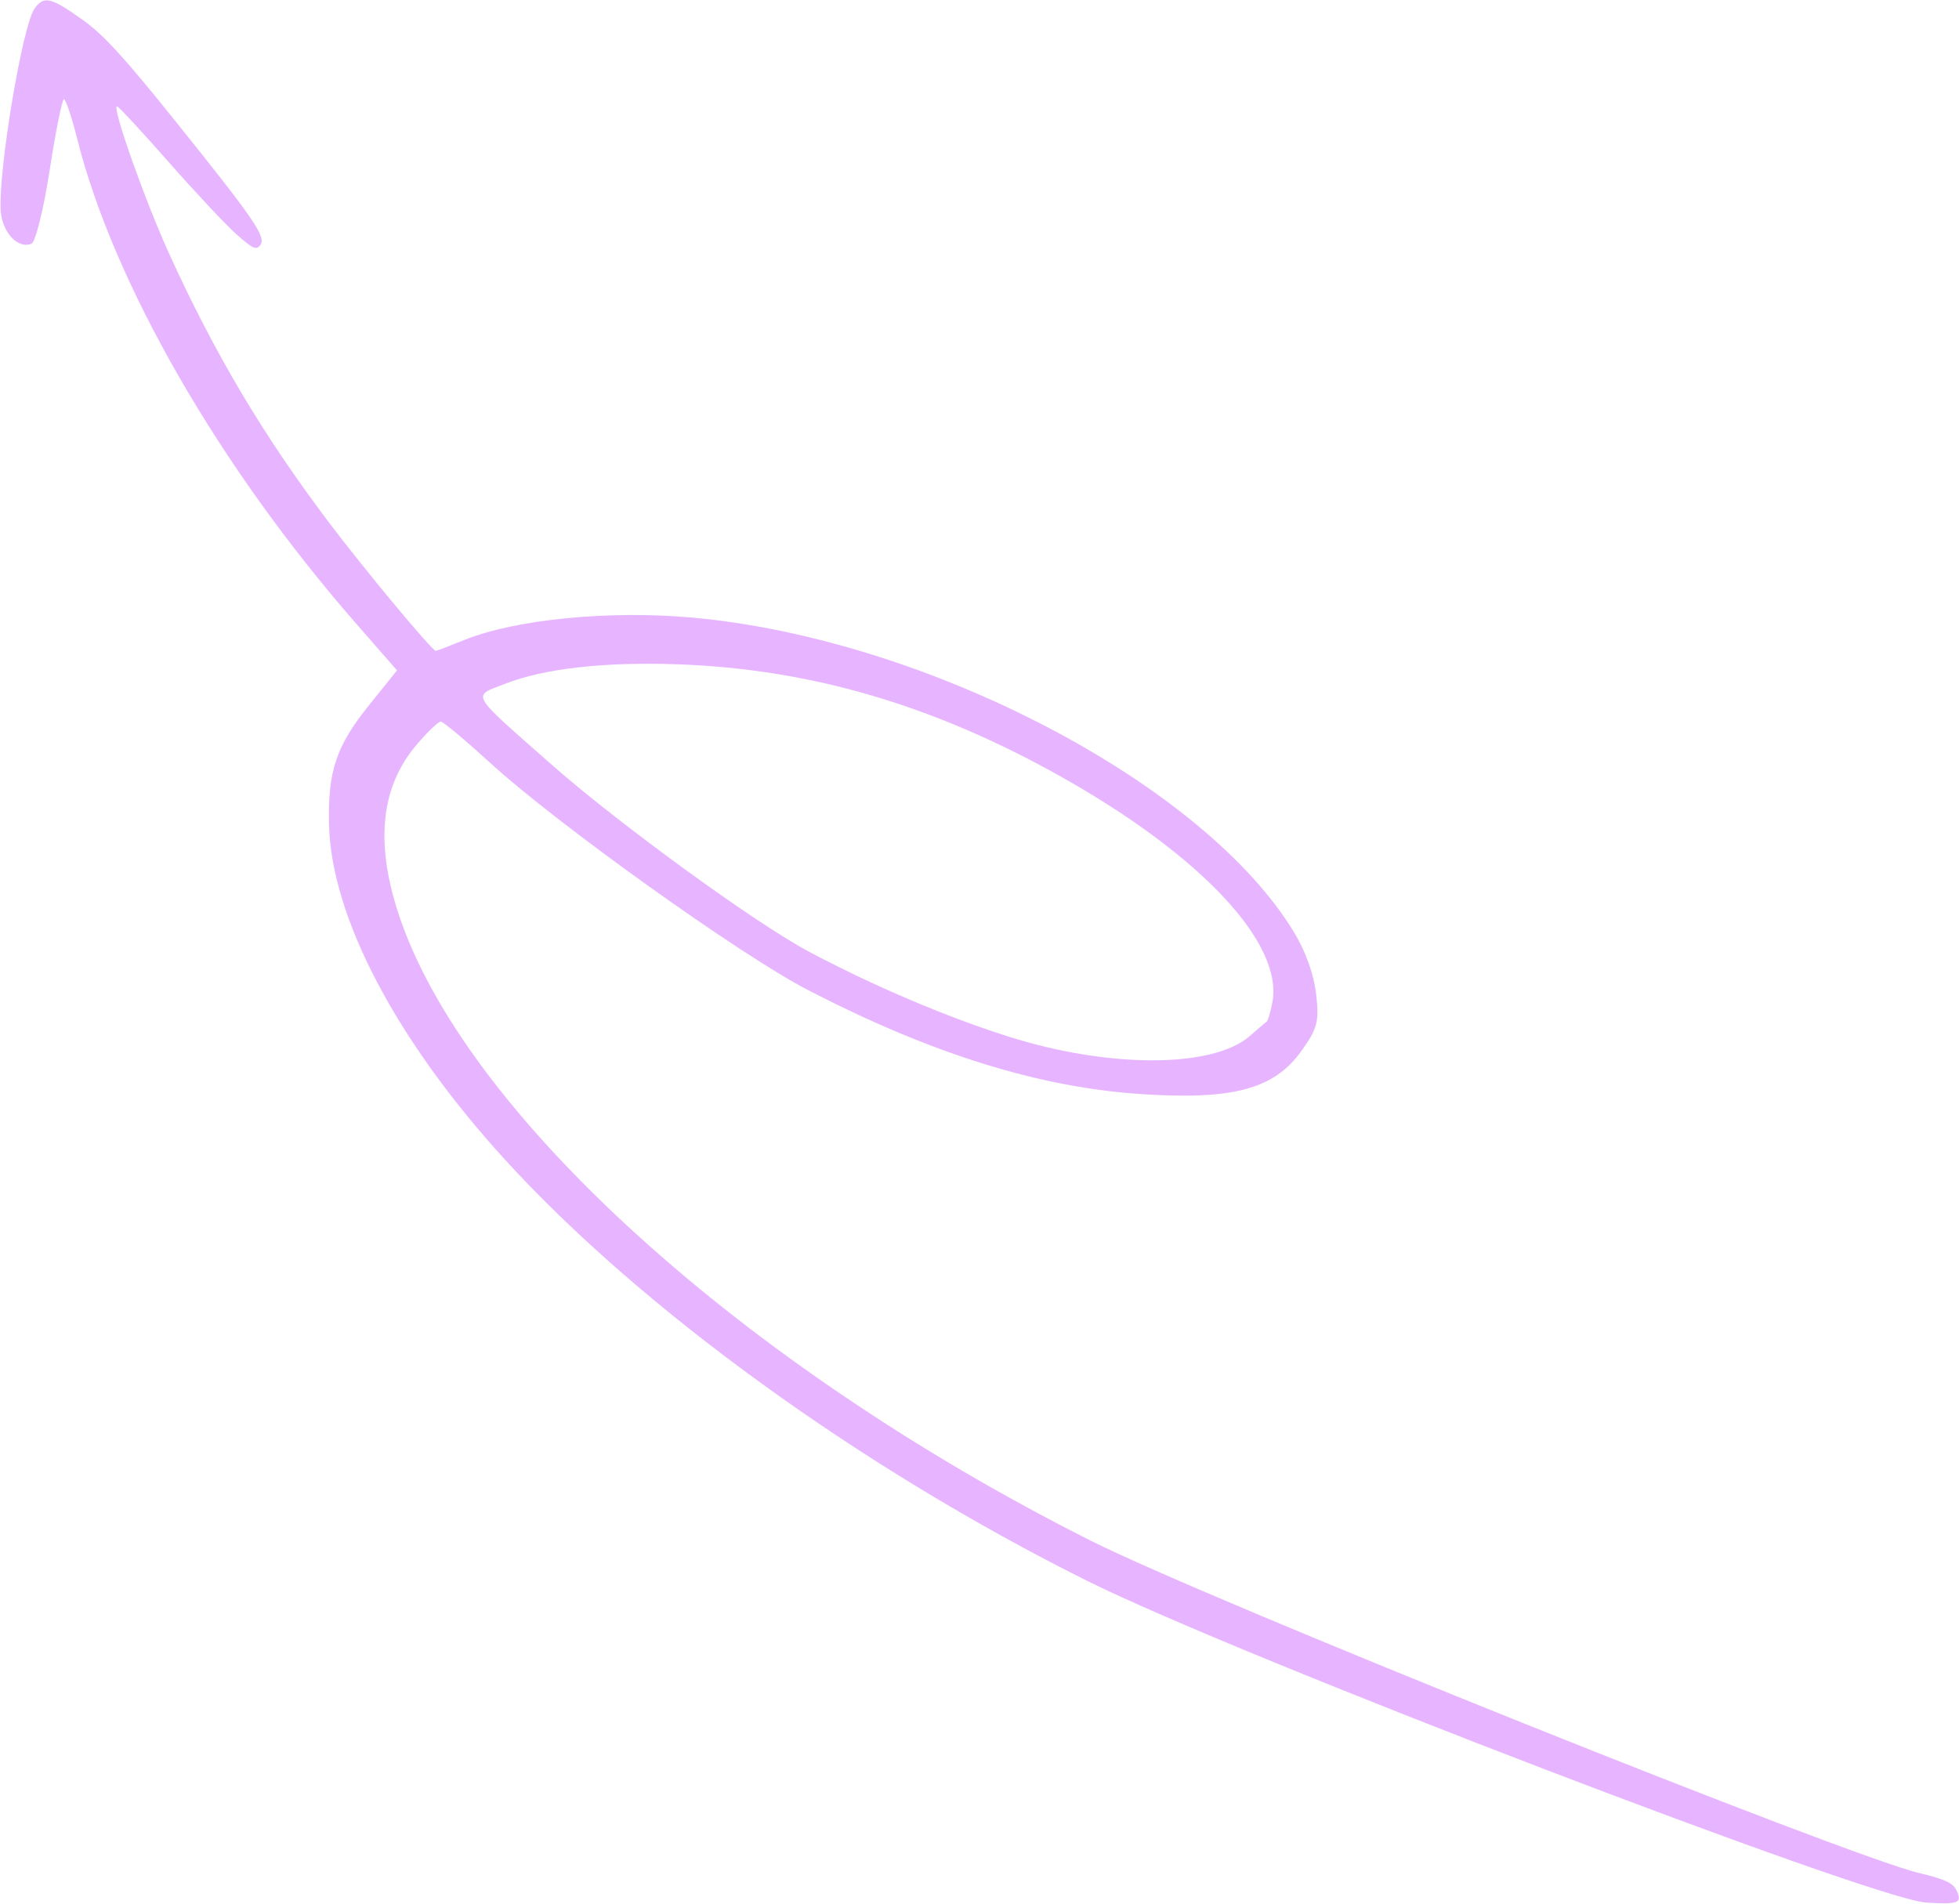 <?xml version="1.0" encoding="UTF-8"?> <svg xmlns="http://www.w3.org/2000/svg" width="2320" height="2255" viewBox="0 0 2320 2255" fill="none"><path fill-rule="evenodd" clip-rule="evenodd" d="M2281 2253.34C2217.61 2249.26 1466.61 1961.75 1286.62 1871.89C1018.57 1738.08 759.767 1550.72 597.846 1373.25C469.028 1232.06 392.341 1086.01 389.65 976.747C388.093 913.609 398.109 883.605 436.774 835.506L470.161 793.98L421.42 738.199C259.666 553.071 134.614 335.773 91.598 165.065C85.047 139.058 77.918 117.667 75.759 117.525C73.604 117.391 66.016 155.015 58.901 201.137C51.793 247.264 42.06 286.645 37.284 288.655C21.2 295.41 2.207 274.816 0.779 249.068C-1.918 200.558 26.715 29.977 40.866 10.227C52.086 -5.433 60.217 -3.467 98.96 24.267C122.504 41.123 147.287 68.216 205.929 141.215C301.168 259.773 315.281 280.271 308.38 290.013C303.661 296.669 299.698 294.917 280.06 277.503C267.494 266.368 231.29 227.78 199.595 191.751C167.9 155.723 140.454 126.107 138.606 125.933C131.926 125.305 171.467 237.138 200.289 300.401C254.536 419.465 311.419 515.183 389.257 618.389C431.793 674.783 512.115 771.284 516.177 770.869C517.391 770.745 532.778 764.864 550.362 757.792C610.926 733.444 722.138 722.607 820.197 731.489C1098.25 756.685 1426.6 928.594 1532.77 1104.57C1546.44 1127.22 1555.93 1153.92 1558.67 1177.43C1562.45 1209.9 1560.21 1218.39 1540.83 1245.28C1508.6 1289.98 1459.86 1302.98 1351.43 1295.81C1229.87 1287.78 1102.11 1247.82 956.04 1172.14C876.581 1130.98 660.283 976.319 581.133 904.076C551.546 877.072 524.989 854.832 522.107 854.643C519.231 854.46 506.171 866.962 493.086 882.417C451.292 931.798 444.213 996.952 471.514 1080.93C548.308 1317.12 878.947 1617.01 1291.4 1824.56C1433.24 1895.94 2190.6 2199.21 2273.18 2218.46C2301.46 2225.06 2312.52 2230.01 2316.53 2237.88C2324.64 2253.81 2319.95 2255.85 2281 2253.34ZM1506.63 1188.35C1521.04 1118.34 1423.43 1013.58 1256.36 919.766C1105.77 835.209 960.118 792.466 803.315 786.823C715.826 783.675 644.857 791.648 598.161 809.858C558.681 825.252 555.069 818.854 651.377 903.981C731.455 974.762 894.719 1093.54 958.305 1127.28C1034.55 1167.75 1119.96 1204.09 1193.92 1227.56C1313.57 1265.52 1436.74 1265.2 1480.35 1226.81C1489.98 1218.33 1498.9 1210.74 1500.17 1209.94C1501.44 1209.14 1504.35 1199.42 1506.63 1188.35Z" fill="#E7B5FF"></path></svg> 